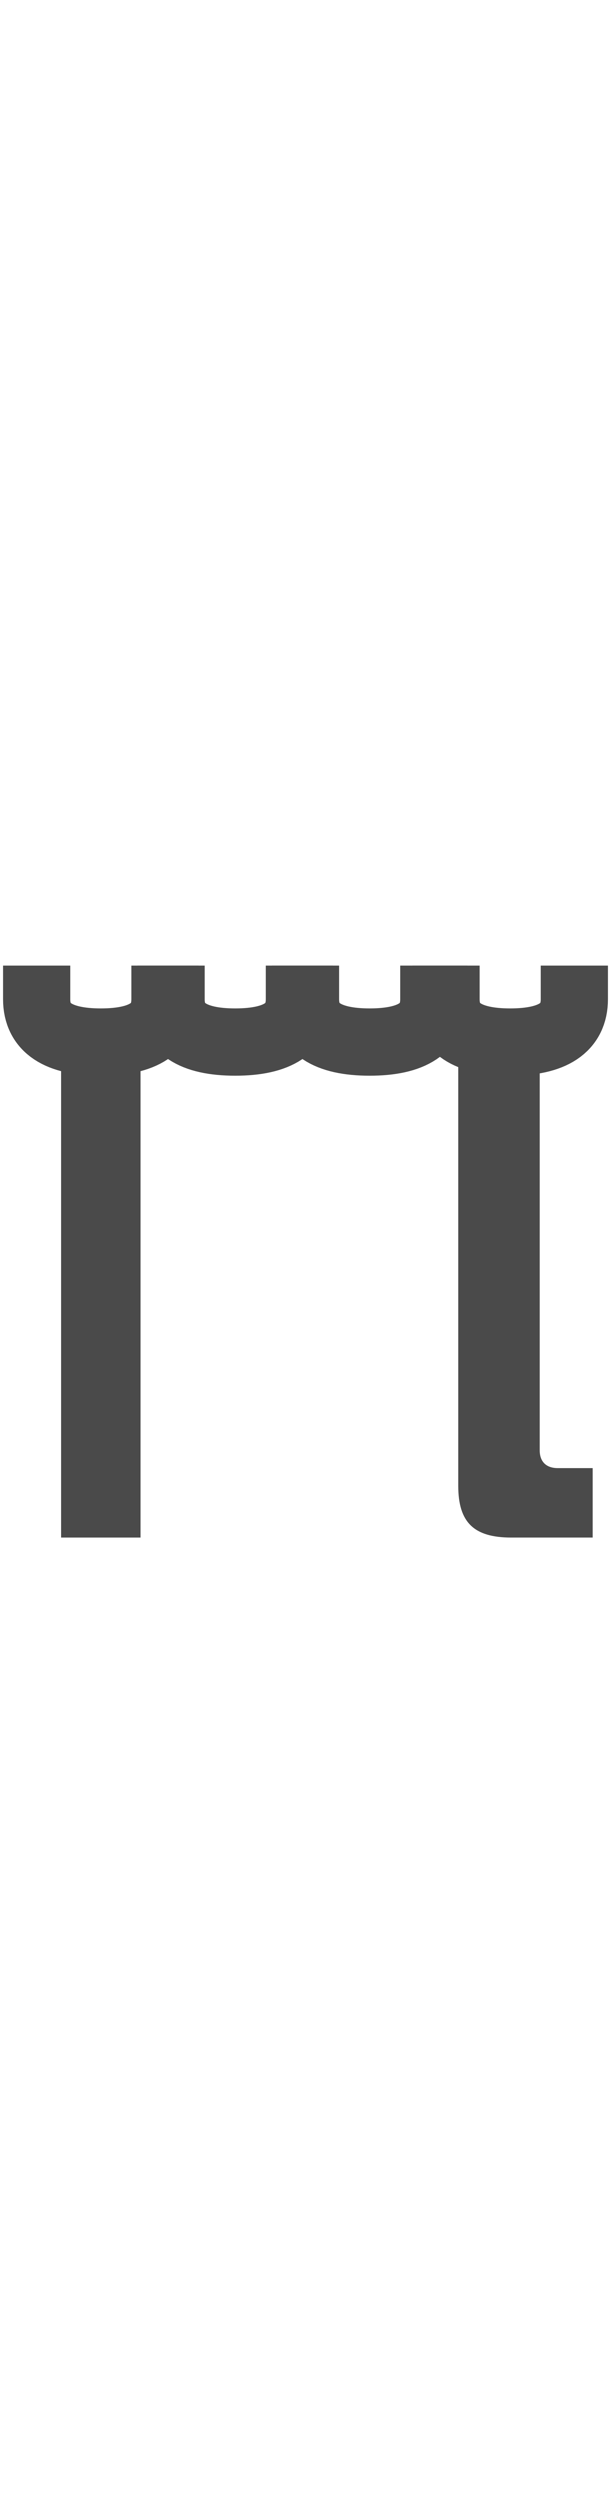 <svg width="23px" viewBox="0 0 100 94" xmlns="http://www.w3.org/2000/svg"><g stroke="none" stroke-width="1" fill="none" fill-rule="evenodd"><g transform="translate(-56, -57)"><g transform="translate(62, 63)"><polygon fill="#4A4A4A" points="4 88 4 6.879 4 4 17 4 17 88"></polygon><path d="M82.333,4 L82.333,73.742 C82.333,75.59 83.4,76.646 85.267,76.646 L91,76.646 L91,88 L77.667,88 C71.533,88 69,85.492 69,79.551 L69,4 L82.333,4 Z" fill="#4A4A4A"></path><g stroke="#4A4A4A" stroke-linecap="square"><path d="M0,0 C0,4.667 3.5,7 10.5,7 C17.5,7 21,4.667 21,0" stroke-width="11"></path><path d="M22,0 C22,4.667 25.5,7 32.5,7 C39.5,7 43,4.667 43,0" stroke-width="11"></path><path d="M44,0 C44,4.667 47.5,7 54.5,7 C61.5,7 65,4.667 65,0" stroke-width="11"></path><path d="M67,0 C67,4.667 70.5,7 77.5,7 C84.5,7 88,4.667 88,0" stroke-width="11"></path></g></g></g></g></svg>